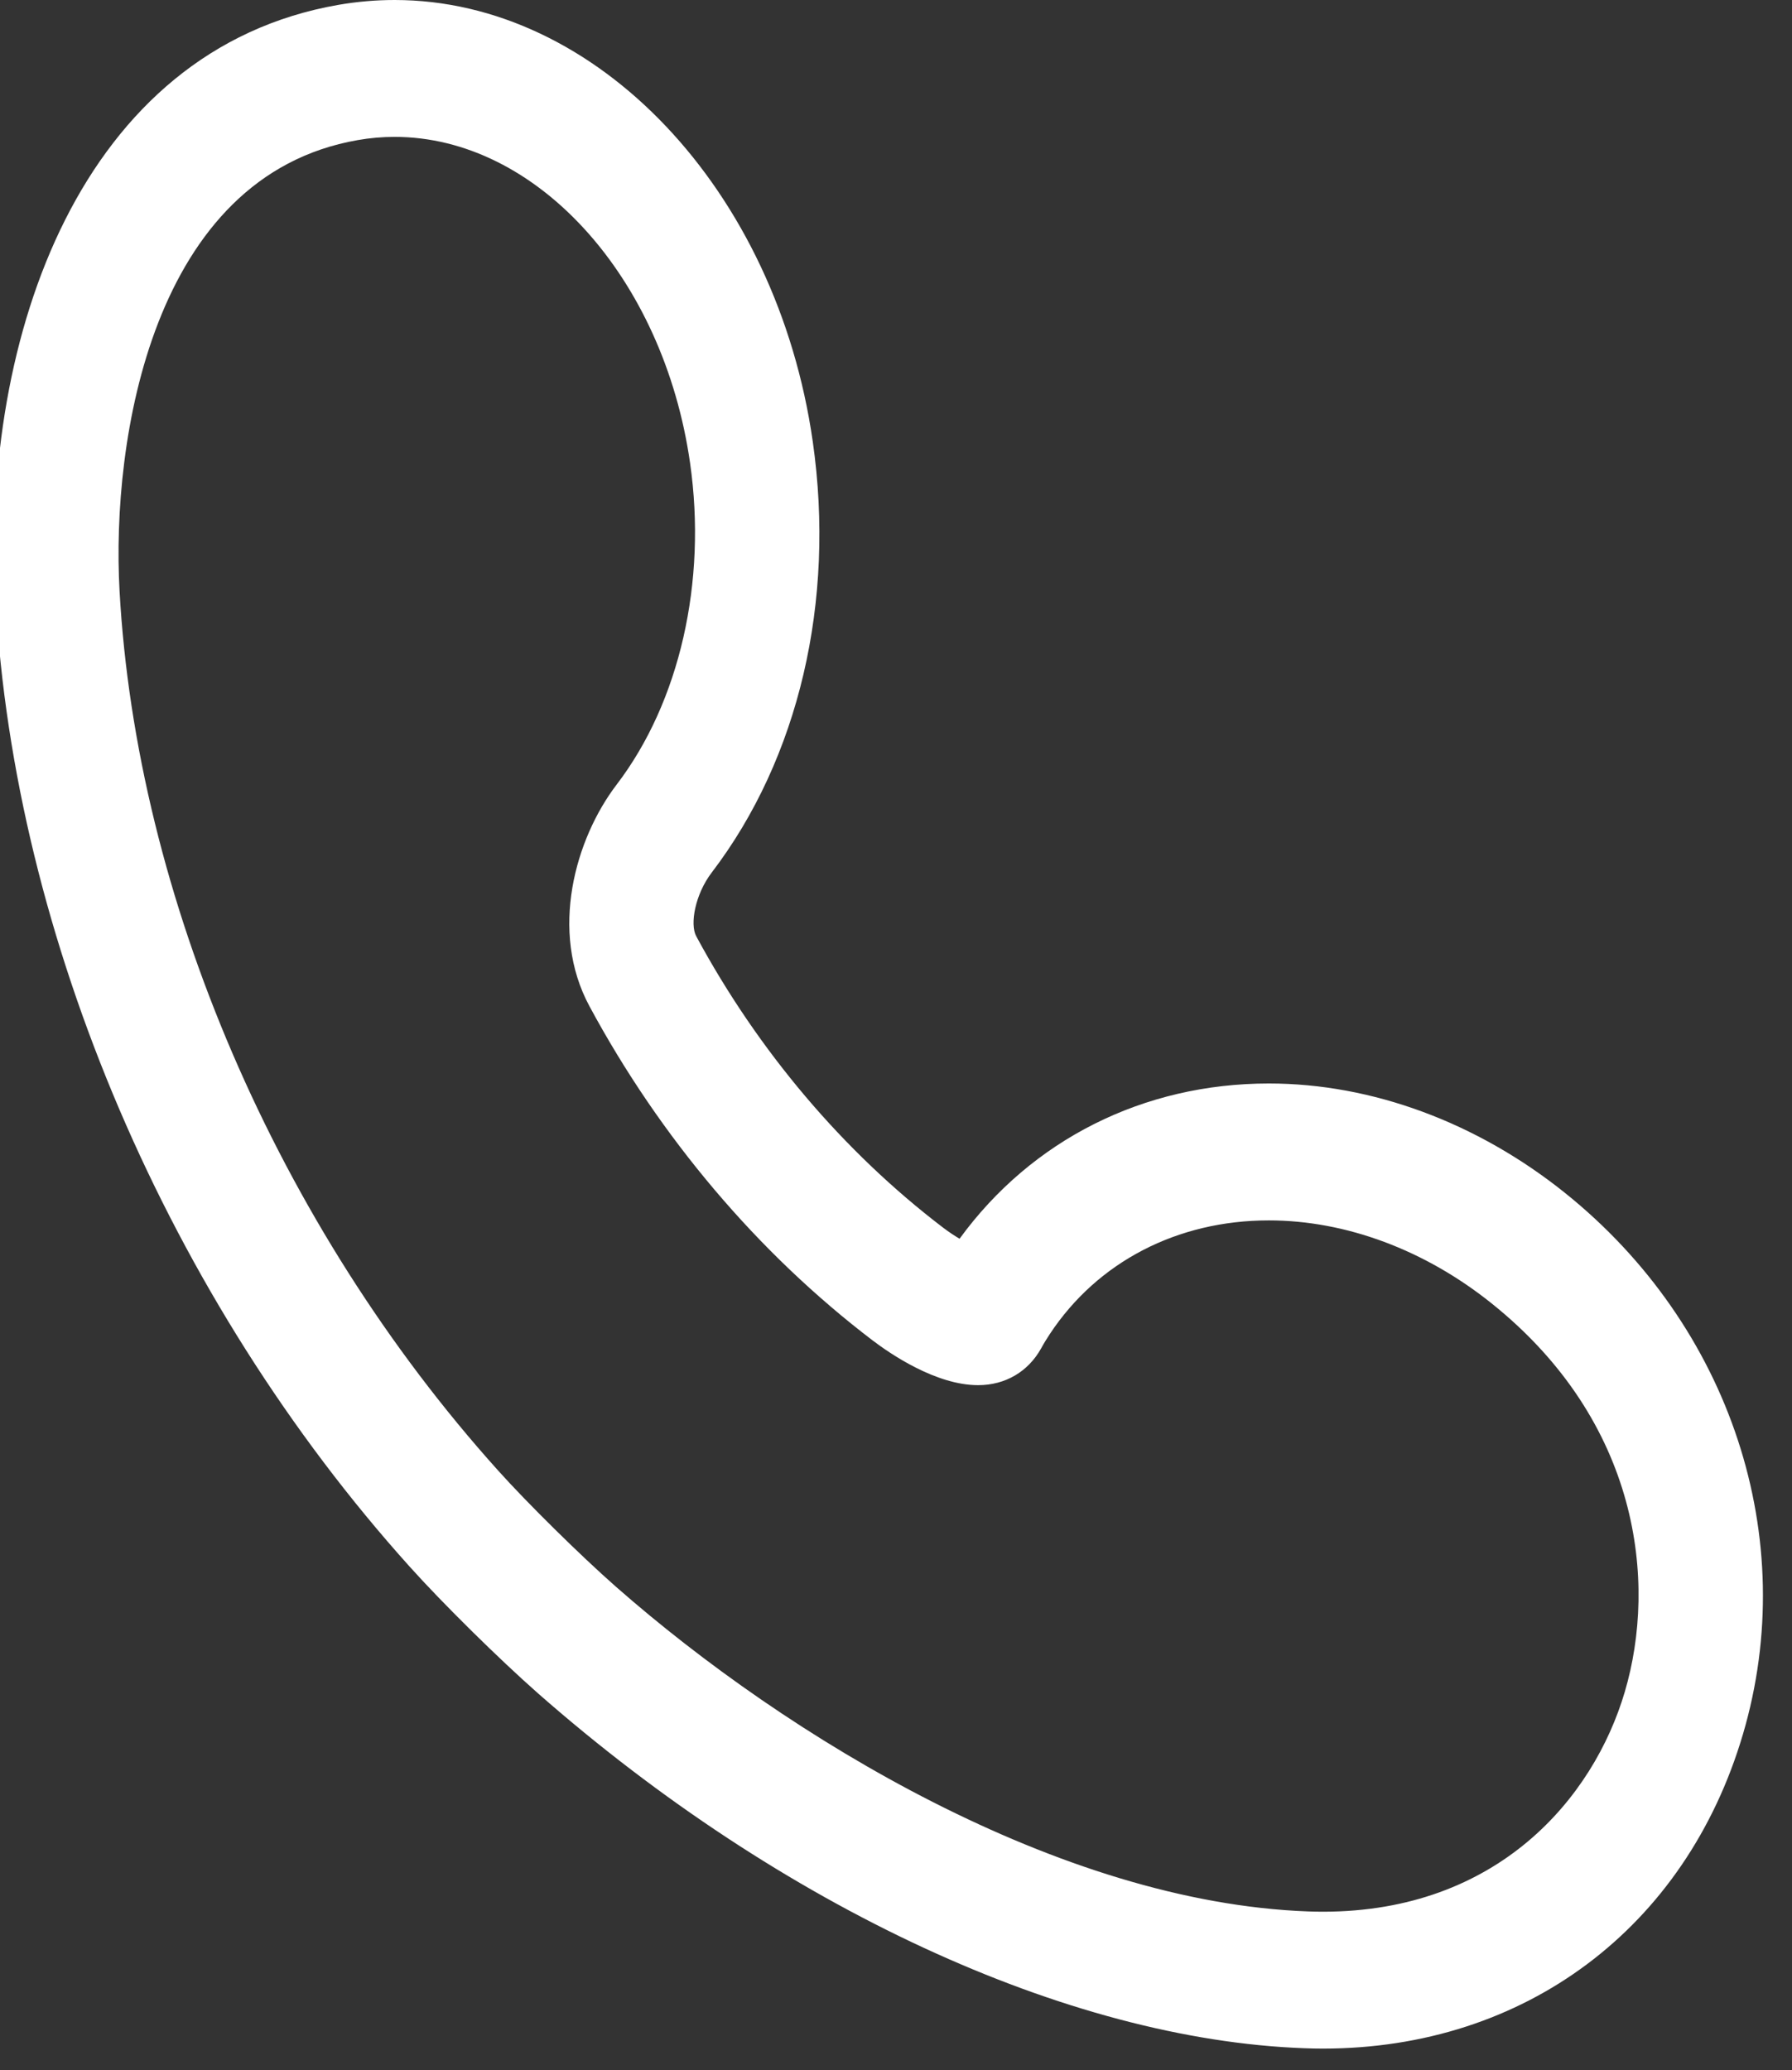 <?xml version="1.0" encoding="UTF-8"?> <svg xmlns="http://www.w3.org/2000/svg" width="71" height="82" viewBox="0 0 71 82" fill="none"><rect x="0" y="0" width="71" height="82" fill="#333333" stroke="none"/><g clip-path="url(#clip0_66_10698)"><path d="M52.415 81.143C52.413 81.143 52.413 81.143 52.415 81.143C52.169 81.143 51.919 81.138 51.673 81.128C42.298 80.789 30.955 75.538 21.329 67.083C19.773 65.713 17.534 63.505 16.228 62.05C6.695 51.453 0.563 37.124 -0.177 23.724C-0.753 13.286 3.226 1.961 13.41 0.192C14.146 0.065 14.894 0 15.634 0C23.652 0 30.775 7.519 32.202 17.49C33.108 23.818 31.649 30.041 28.2 34.559C27.538 35.427 27.328 36.607 27.584 37.081C30.035 41.626 33.416 45.617 37.366 48.626C37.605 48.807 37.824 48.951 38.019 49.065C40.874 45.147 45.3 42.916 50.272 42.916C54.354 42.916 58.52 44.456 62.002 47.247C68.578 52.517 71.346 60.934 69.056 68.692C66.788 76.371 60.41 81.143 52.415 81.143ZM15.634 5.422C15.148 5.422 14.657 5.464 14.175 5.549C6.025 6.964 4.406 17.432 4.736 23.395C5.405 35.519 11.008 48.543 19.724 58.234C20.897 59.541 22.994 61.608 24.399 62.845C31.211 68.831 41.998 75.354 51.833 75.71C52.028 75.717 52.221 75.721 52.413 75.721H52.415C59.339 75.721 63.132 71.224 64.374 67.016C65.664 62.653 64.955 56.32 59.106 51.632C56.459 49.508 53.322 48.339 50.272 48.339C46.648 48.339 43.484 49.98 41.594 52.841C41.476 53.02 41.359 53.208 41.254 53.401C40.737 54.334 39.827 54.865 38.755 54.865C37.084 54.867 35.27 53.622 34.568 53.089C30.04 49.64 26.161 45.064 23.352 39.851C21.754 36.885 22.792 33.222 24.435 31.073C26.929 27.805 28.015 23.044 27.341 18.338C26.286 10.973 21.255 5.422 15.634 5.422Z" fill="white"></path></g><defs><clipPath id="clip0_66_10698"><rect width="71" height="81.143" fill="white"></rect></clipPath></defs></svg> 